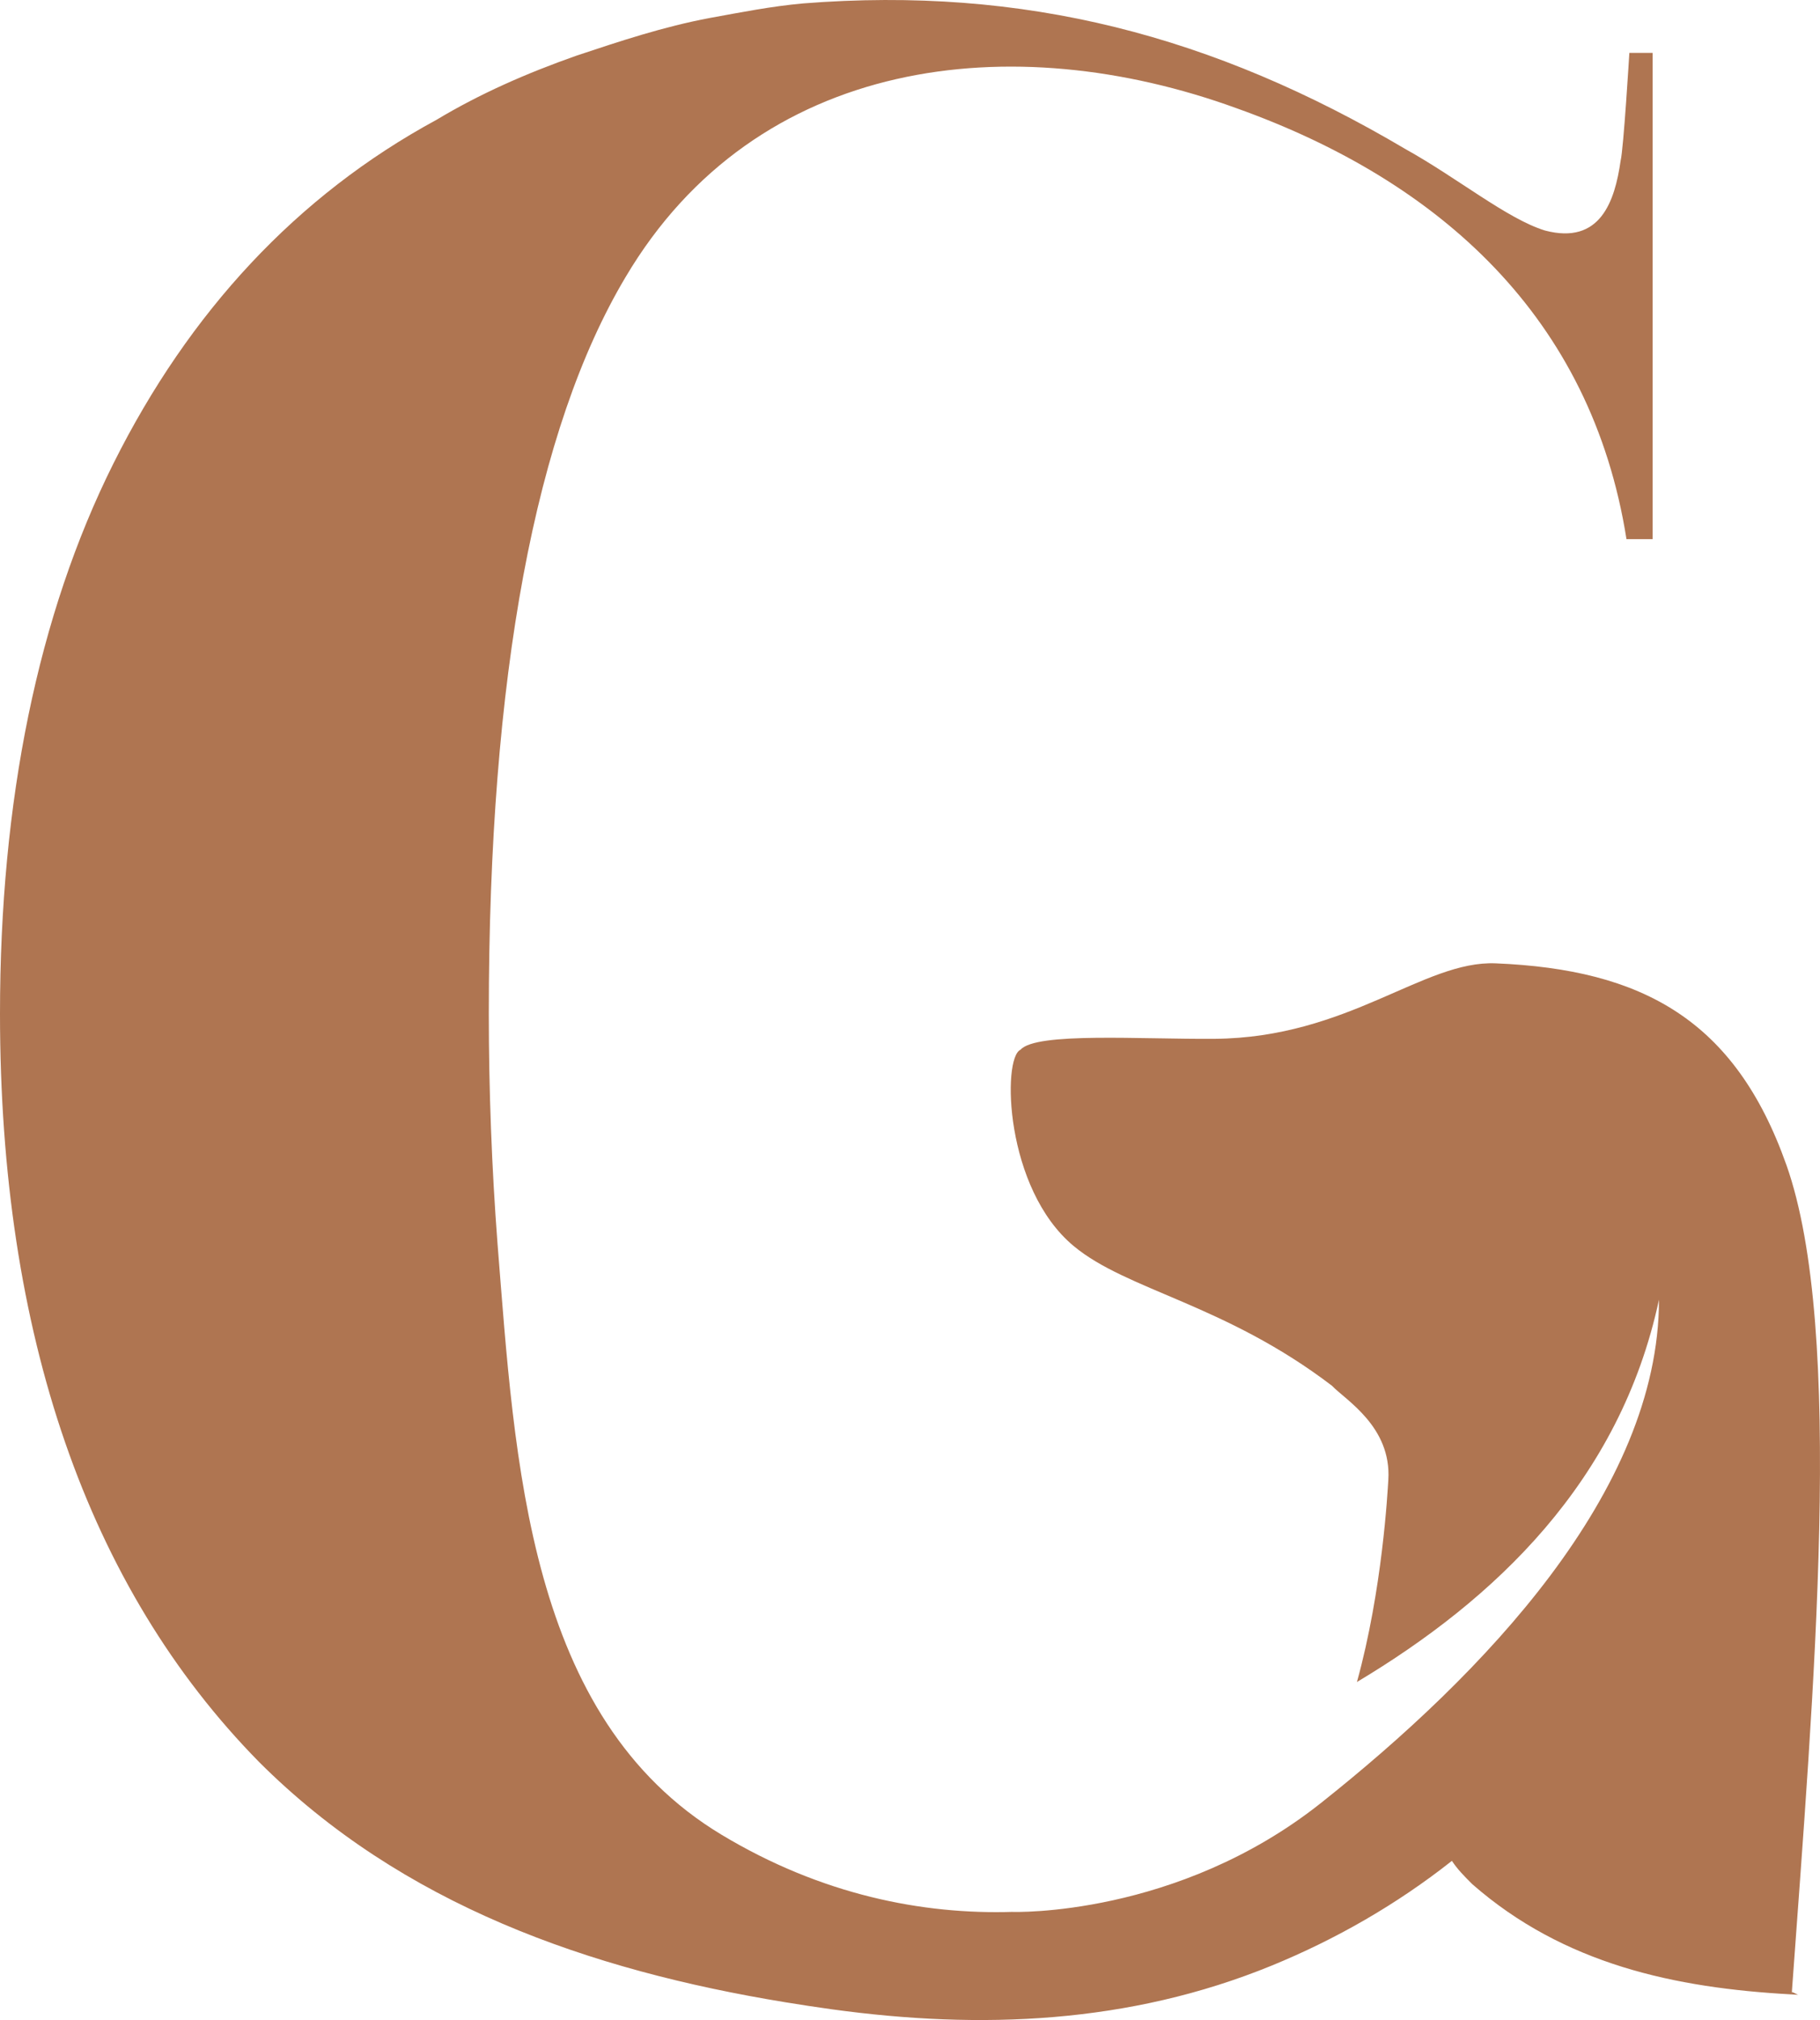 <?xml version="1.0" encoding="UTF-8"?>
<svg id="Layer_2" data-name="Layer 2" xmlns="http://www.w3.org/2000/svg" viewBox="0 0 473.61 525.33">
  <defs>
    <style>
      .cls-1 {
        fill: #af7551;
      }
    </style>
  </defs>
  <g id="Layer_1-2" data-name="Layer 1">
    <g>
      <path class="cls-1" d="m467.91,518.77l-1.63-.75c-.02.22-.03.43-.05.65.56.03,1.12.07,1.68.1Z"/>
      <path class="cls-1" d="m464.85,302.92c-13.36-37.73-37.5-50.81-75.64-52.39-18.8-.78-38.27,19.35-73.17,19.63-19.15.15-46.4-1.79-50.48,2.84-4.79,2.1-4.15,36.1,13.84,51.05,13.88,11.55,39.32,15.07,67.21,36.33,3.49,3.68,15.5,10.61,14.67,24.43-.19,3.11-1.54,28.66-8.17,52.62,35.92-21.48,68.46-52.14,78.6-99.43,0,49.96-45.97,97.58-87.95,130.88-37.51,29.75-80.21,28.34-80.21,28.34,0,0,.02,0,.03-.01-23.47.74-49.79-4.41-75.81-20.06-50.47-30.36-53.76-96.91-58.3-153.7-1.51-19.68-2.27-40.13-2.27-59.81,0-87.83,12.11-152.19,35.58-191.56C196.86,14.52,263.49,6.95,321.79,28.15c53,18.93,92.37,54.51,101.46,112.06h6.81V13.76h-6.06s-1.51,24.99-2.27,28.02c-1.51,10.6-5.3,21.96-19.69,18.17-9.84-3.03-22.71-13.63-36.34-21.2C315.73,9.22,266.51-3.65,208.97.89c-8.33.76-15.9,2.27-24.23,3.78-12.12,2.27-23.47,6.06-34.83,9.84-12.87,4.54-24.98,9.84-36.34,16.66-36.34,19.69-64.35,49.97-84.04,89.34C9.84,159.89,0,208.34,0,263.62c0,83.29,22.72,149.16,67.39,194.58,37.17,37.16,86.03,54.18,136.95,62.51,4.06.66,8.13,1.29,12.21,1.85,38.61,5.3,77.23,3.79,114.33-11.36,16.66-6.81,32.55-15.9,46.94-27.26,1.52,2.27,3.03,3.79,5.3,6.06,23.79,20.82,52.7,27.02,83.12,28.67,5.67-78.38,13.91-172.56-1.39-215.76Z"/>
    </g>
  </g>
</svg>